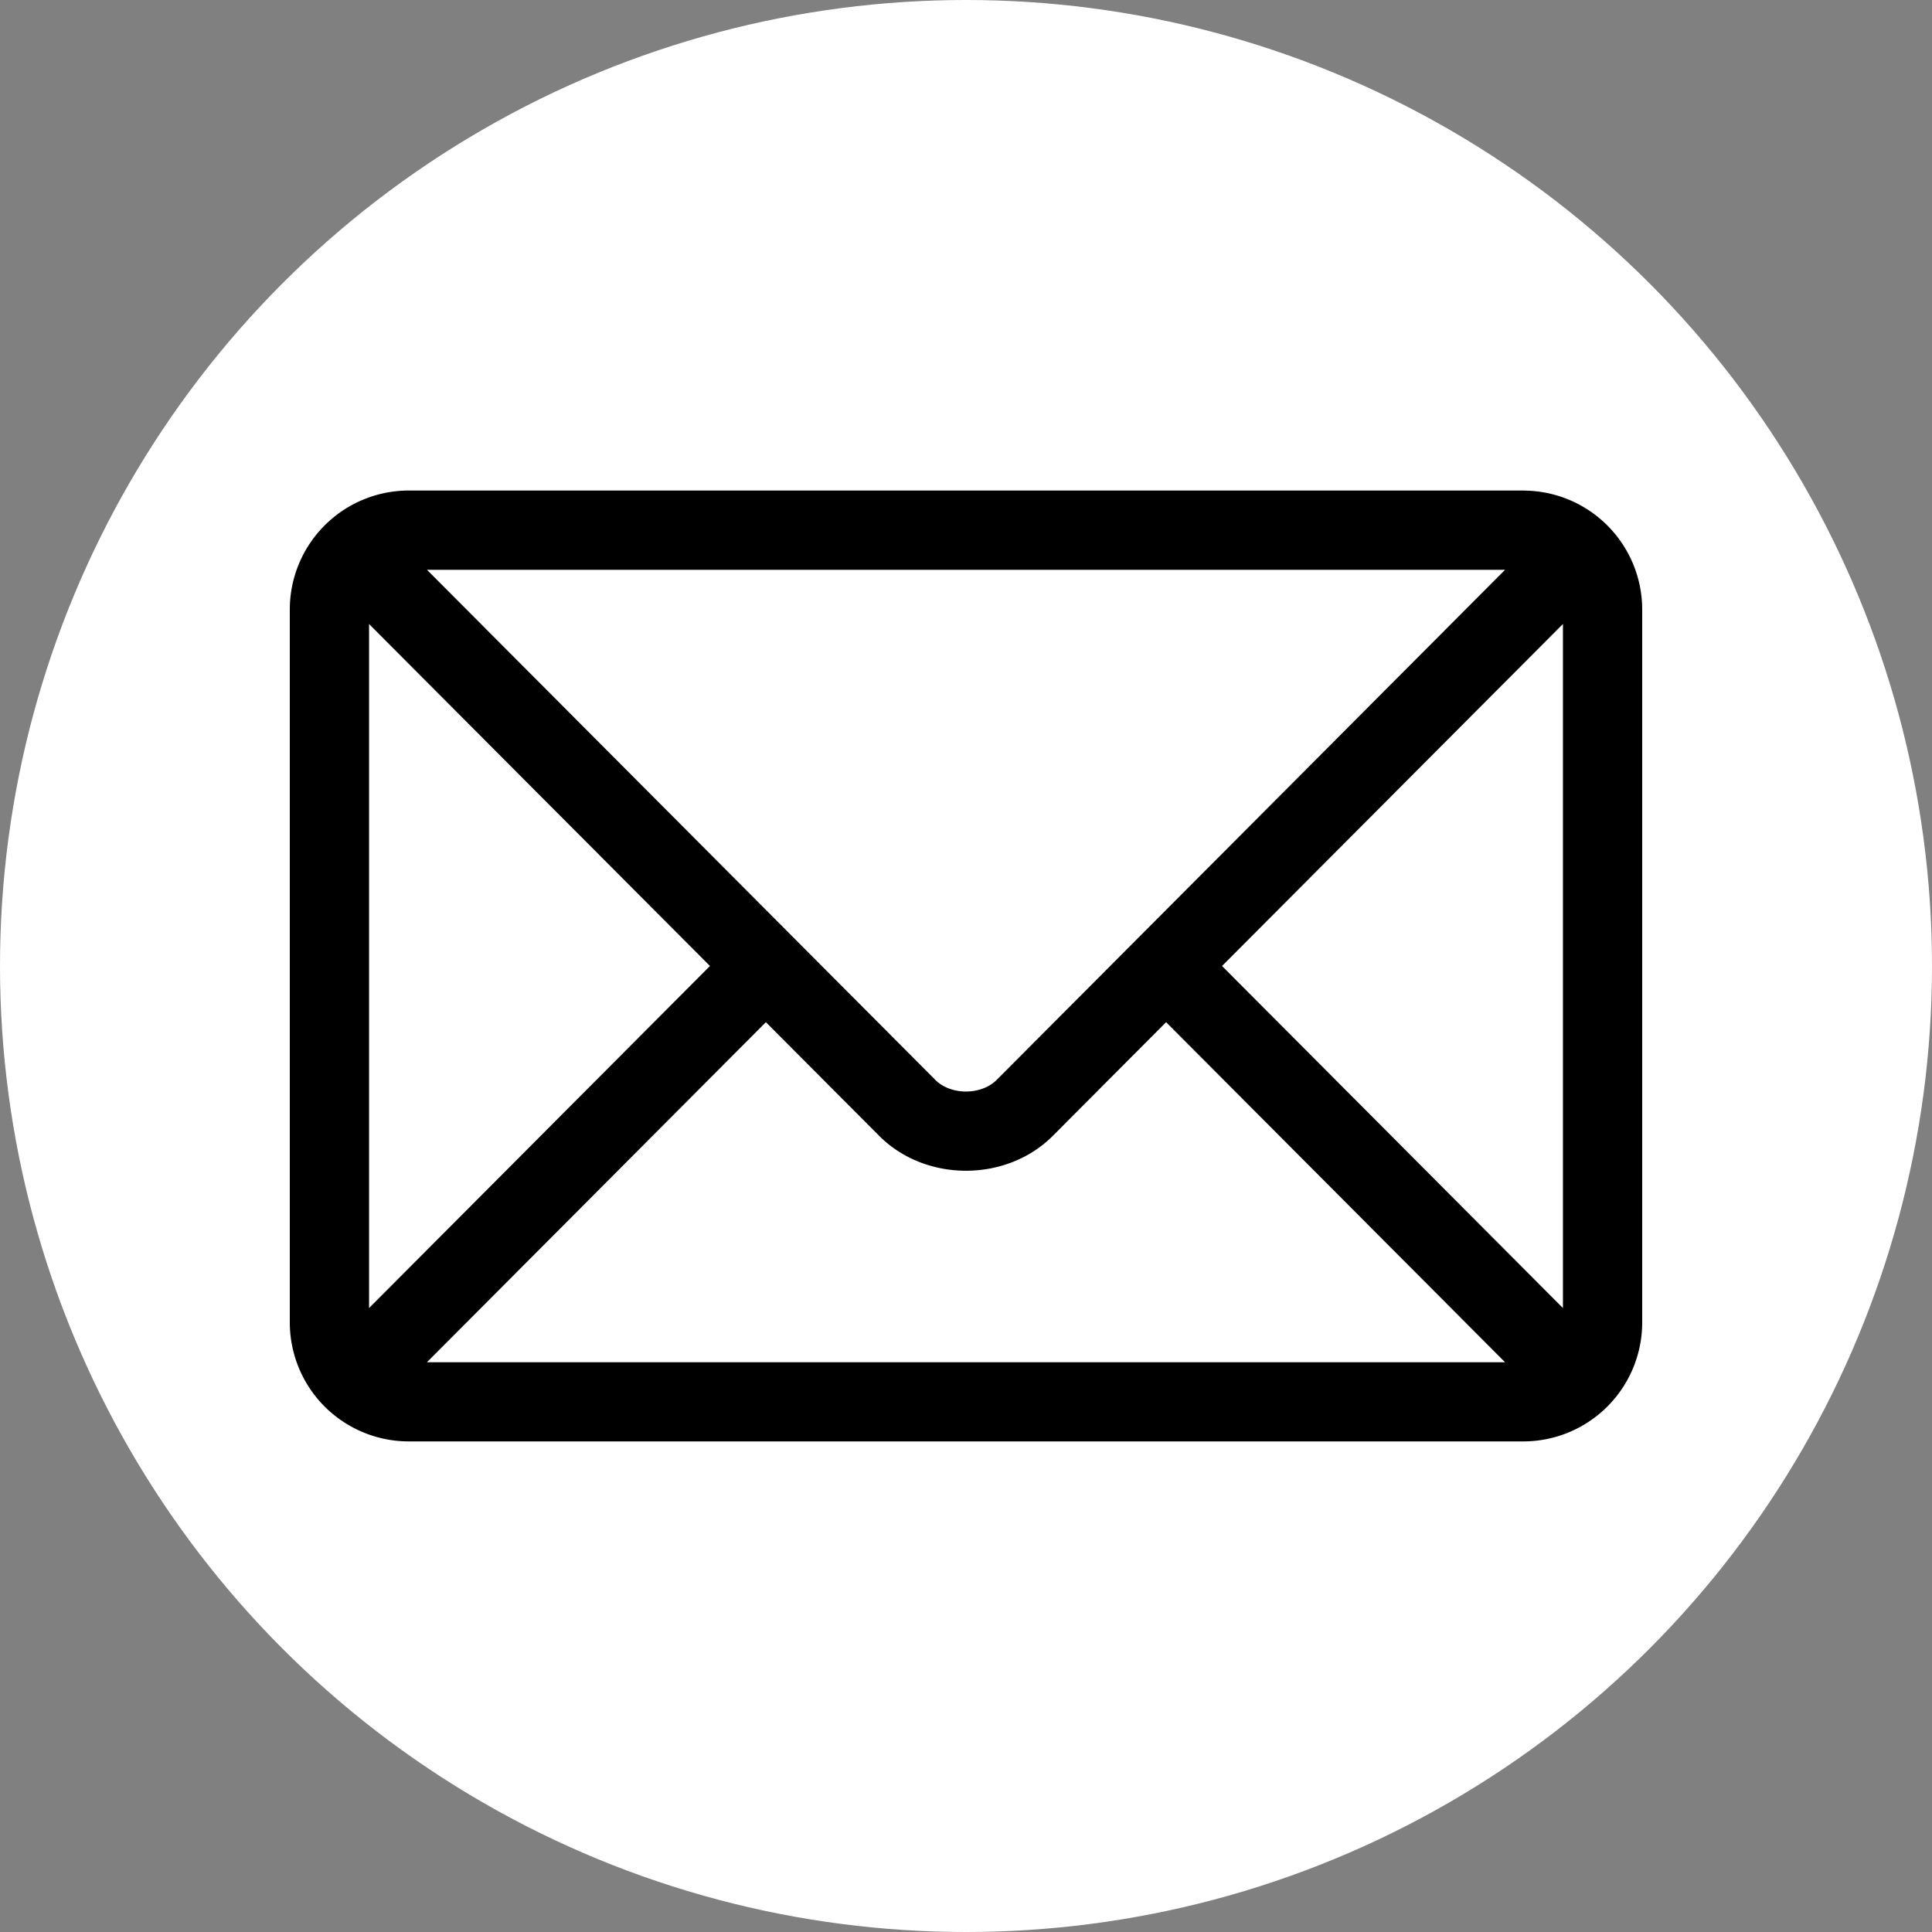 <svg xmlns="http://www.w3.org/2000/svg" width="40" height="40" fill="none"><rect width="100%" height="100%" fill="#808080" stroke="none"/><circle cx="20" cy="20" r="20" fill="#fff"/><path fill="#000" d="M31.54 10.156H8.46A2.464 2.464 0 0 0 6 12.617v14.766a2.464 2.464 0 0 0 2.46 2.46h23.08a2.464 2.464 0 0 0 2.46-2.46V12.617a2.464 2.464 0 0 0-2.46-2.46m-.379 1.64-10.525 10.56c-.321.322-.95.323-1.272 0L8.84 11.797zM7.641 27.082V12.92L14.699 20zm1.198 1.122 7.018-7.041 2.345 2.353c.961.964 2.635.964 3.596 0l2.345-2.353 7.018 7.041zm23.52-1.122L25.301 20l7.058-7.081z"/></svg>